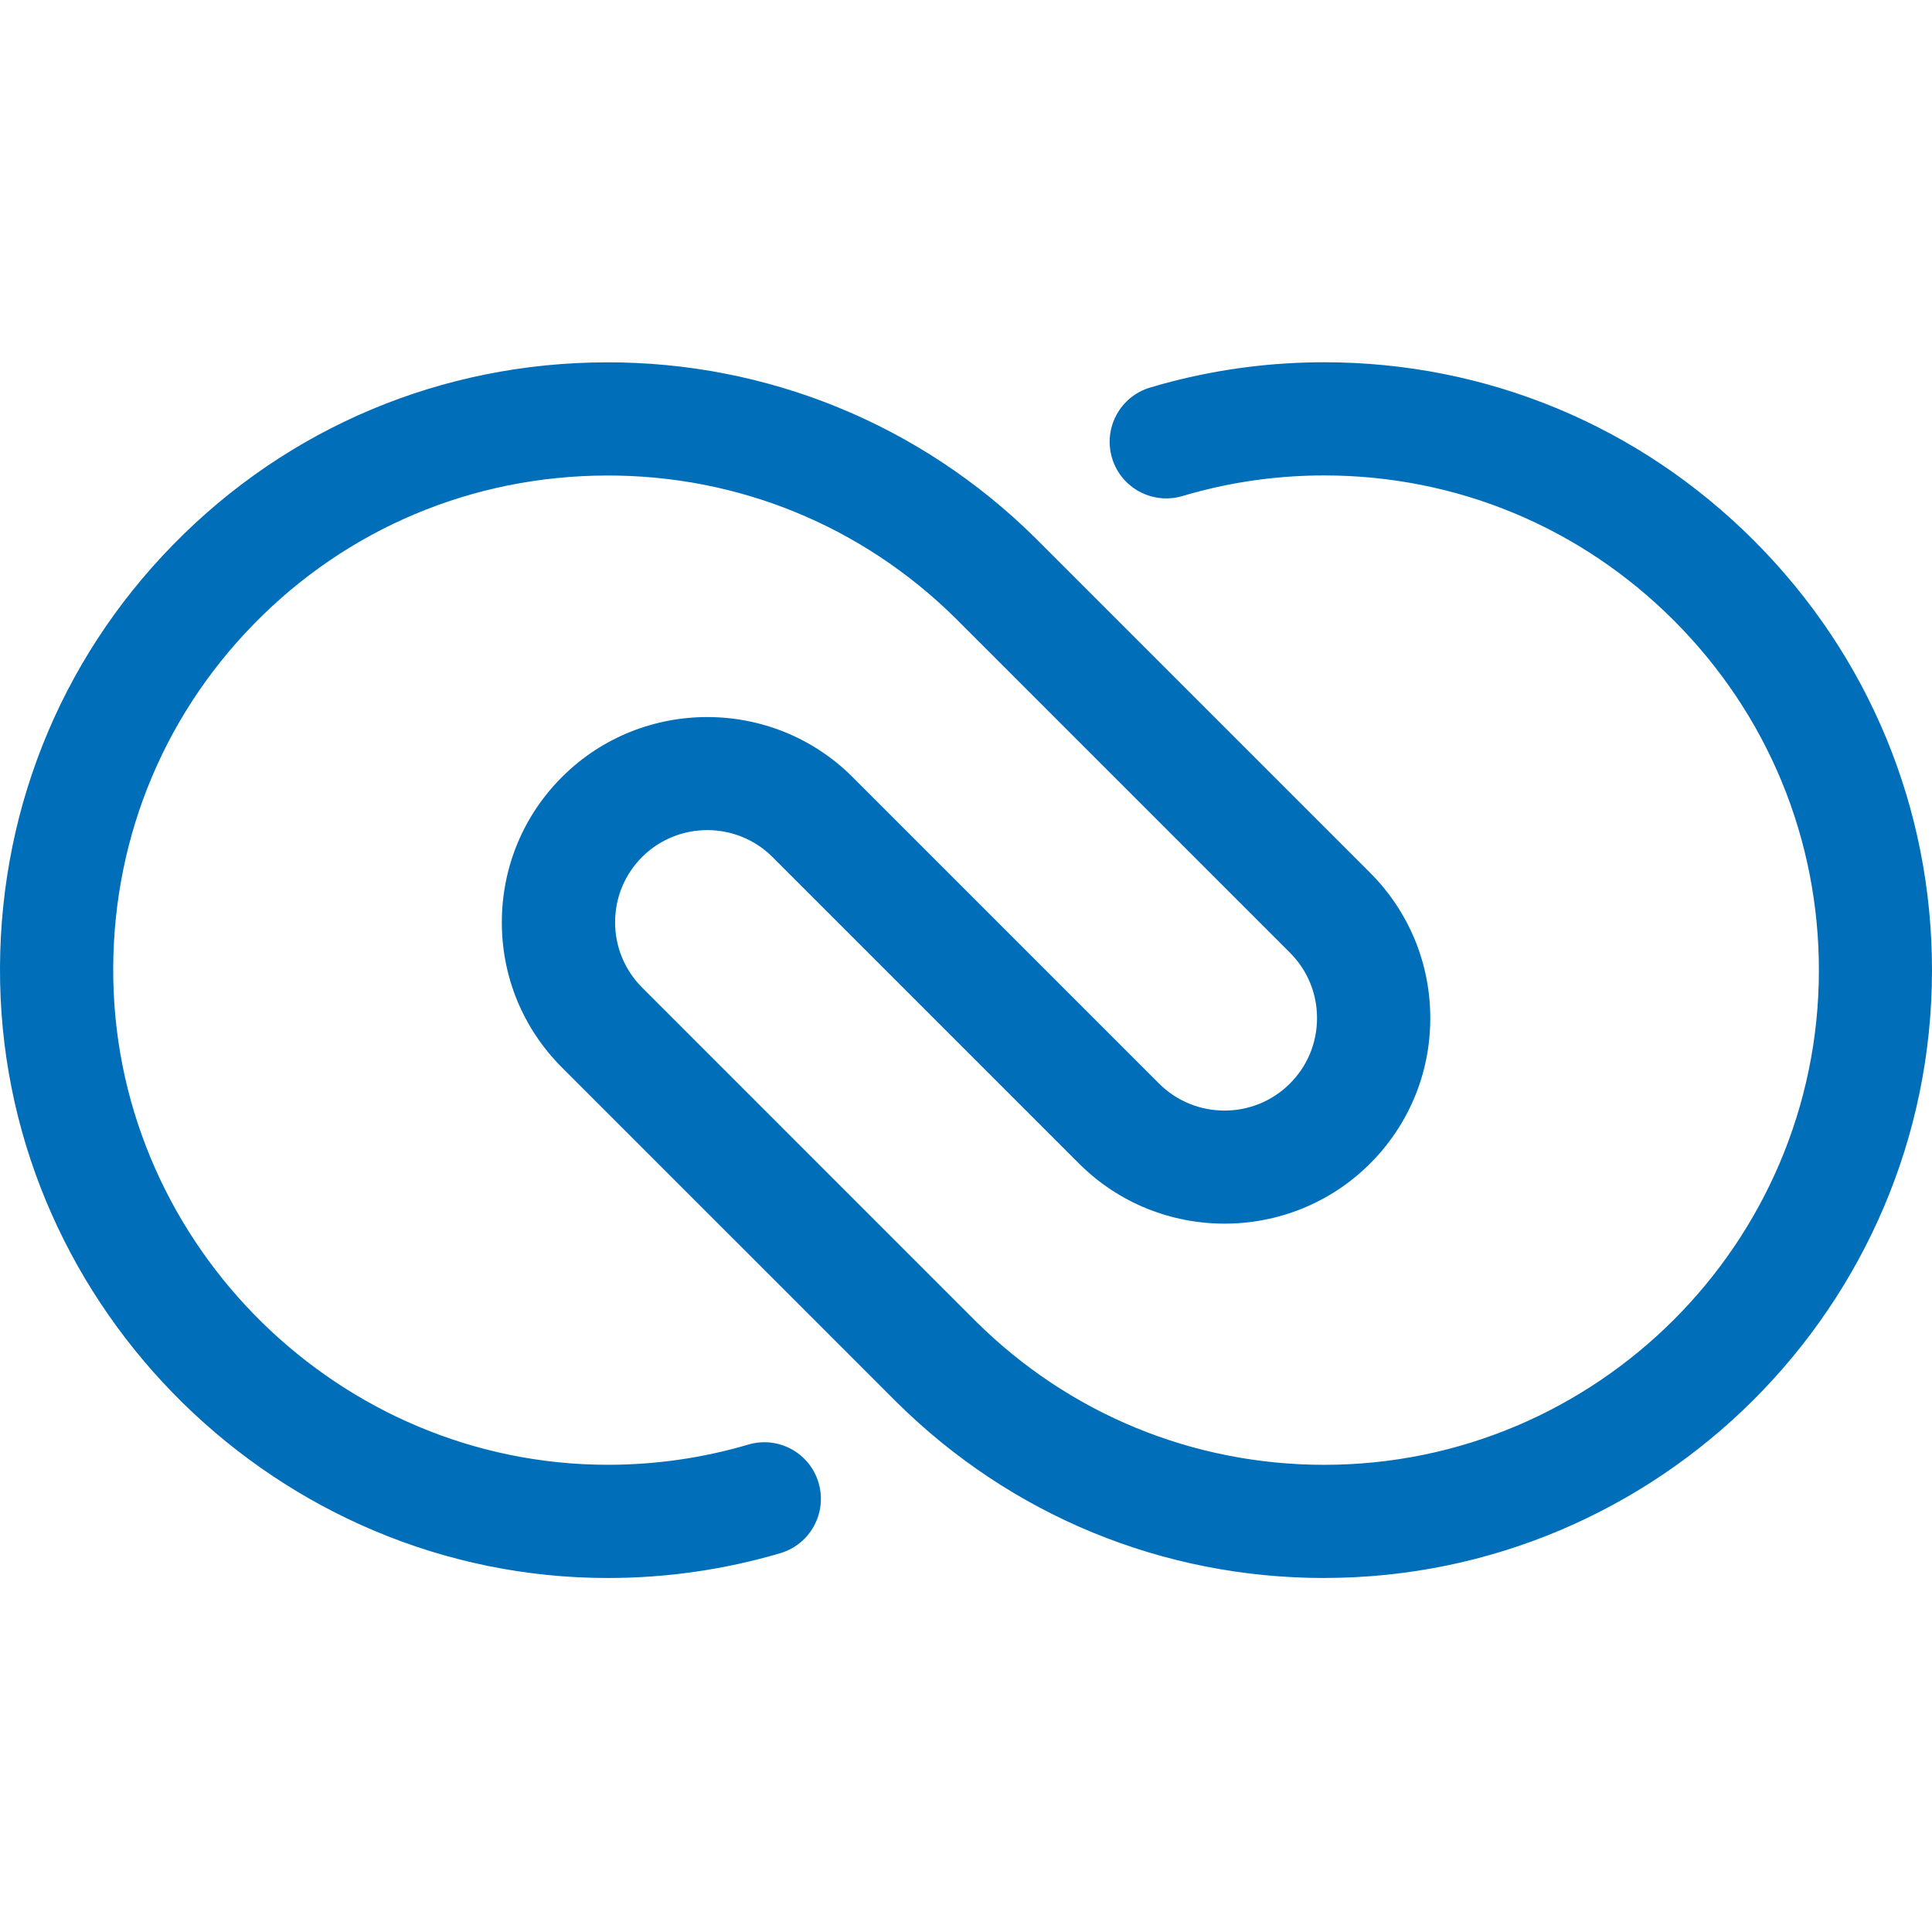 <svg width="48" height="48" viewBox="0 0 48 48" fill="none" xmlns="http://www.w3.org/2000/svg">
  <g clip-path="url(#clip0_628_141)">
    <path
      d="M32.9 39.205C28.896 39.205 25.124 37.654 22.279 34.839L13.963 26.523C12.995 25.555 12.463 24.267 12.468 22.898C12.473 21.53 13.011 20.245 13.984 19.284C15.974 17.317 19.203 17.327 21.181 19.305L28.797 26.921C29.689 27.813 31.144 27.816 32.039 26.929C32.478 26.495 32.719 25.918 32.721 25.3C32.723 24.684 32.484 24.104 32.047 23.668L23.743 15.364C21.423 13.068 18.341 11.804 15.073 11.814C11.74 11.822 8.628 13.131 6.311 15.5C3.99 17.872 2.749 21.015 2.815 24.35C2.946 30.989 8.458 36.392 15.102 36.392C16.29 36.392 17.464 36.223 18.591 35.89C19.336 35.67 20.119 36.095 20.337 36.84C20.557 37.585 20.132 38.368 19.387 38.588C18.002 38.997 16.56 39.205 15.102 39.205C6.937 39.205 0.164 32.566 0.003 24.406C-0.078 20.31 1.448 16.448 4.3 13.534C7.15 10.62 10.974 9.01 15.067 9.002C19.064 8.992 22.869 10.543 25.725 13.368L34.037 21.68C35.005 22.65 35.538 23.938 35.535 25.308C35.532 26.679 34.992 27.965 34.019 28.928C32.026 30.9 28.792 30.891 26.809 28.909L19.193 21.293C18.304 20.404 16.856 20.401 15.962 21.283C15.525 21.715 15.284 22.291 15.282 22.907C15.28 23.521 15.519 24.1 15.952 24.534L24.26 32.843C26.572 35.13 29.642 36.393 32.9 36.393C39.669 36.393 45.183 30.886 45.19 24.117C45.193 20.836 43.915 17.748 41.591 15.42C39.267 13.093 36.18 11.812 32.9 11.812C31.854 11.812 30.816 11.943 29.813 12.203C29.667 12.241 29.522 12.281 29.378 12.324C28.633 12.545 27.85 12.122 27.628 11.379C27.406 10.634 27.83 9.851 28.573 9.629C28.75 9.576 28.929 9.526 29.108 9.48C30.339 9.162 31.615 9 32.898 9C36.93 9 40.724 10.574 43.579 13.433C46.434 16.291 48.005 20.086 48 24.118C47.992 32.437 41.215 39.204 32.898 39.204L32.9 39.205Z"
      fill="#006EB9" />
  </g>
  <defs>
    <clipPath id="clip0_628_141">
      <rect width="48" height="48" fill="white" />
    </clipPath>
  </defs>
</svg>
